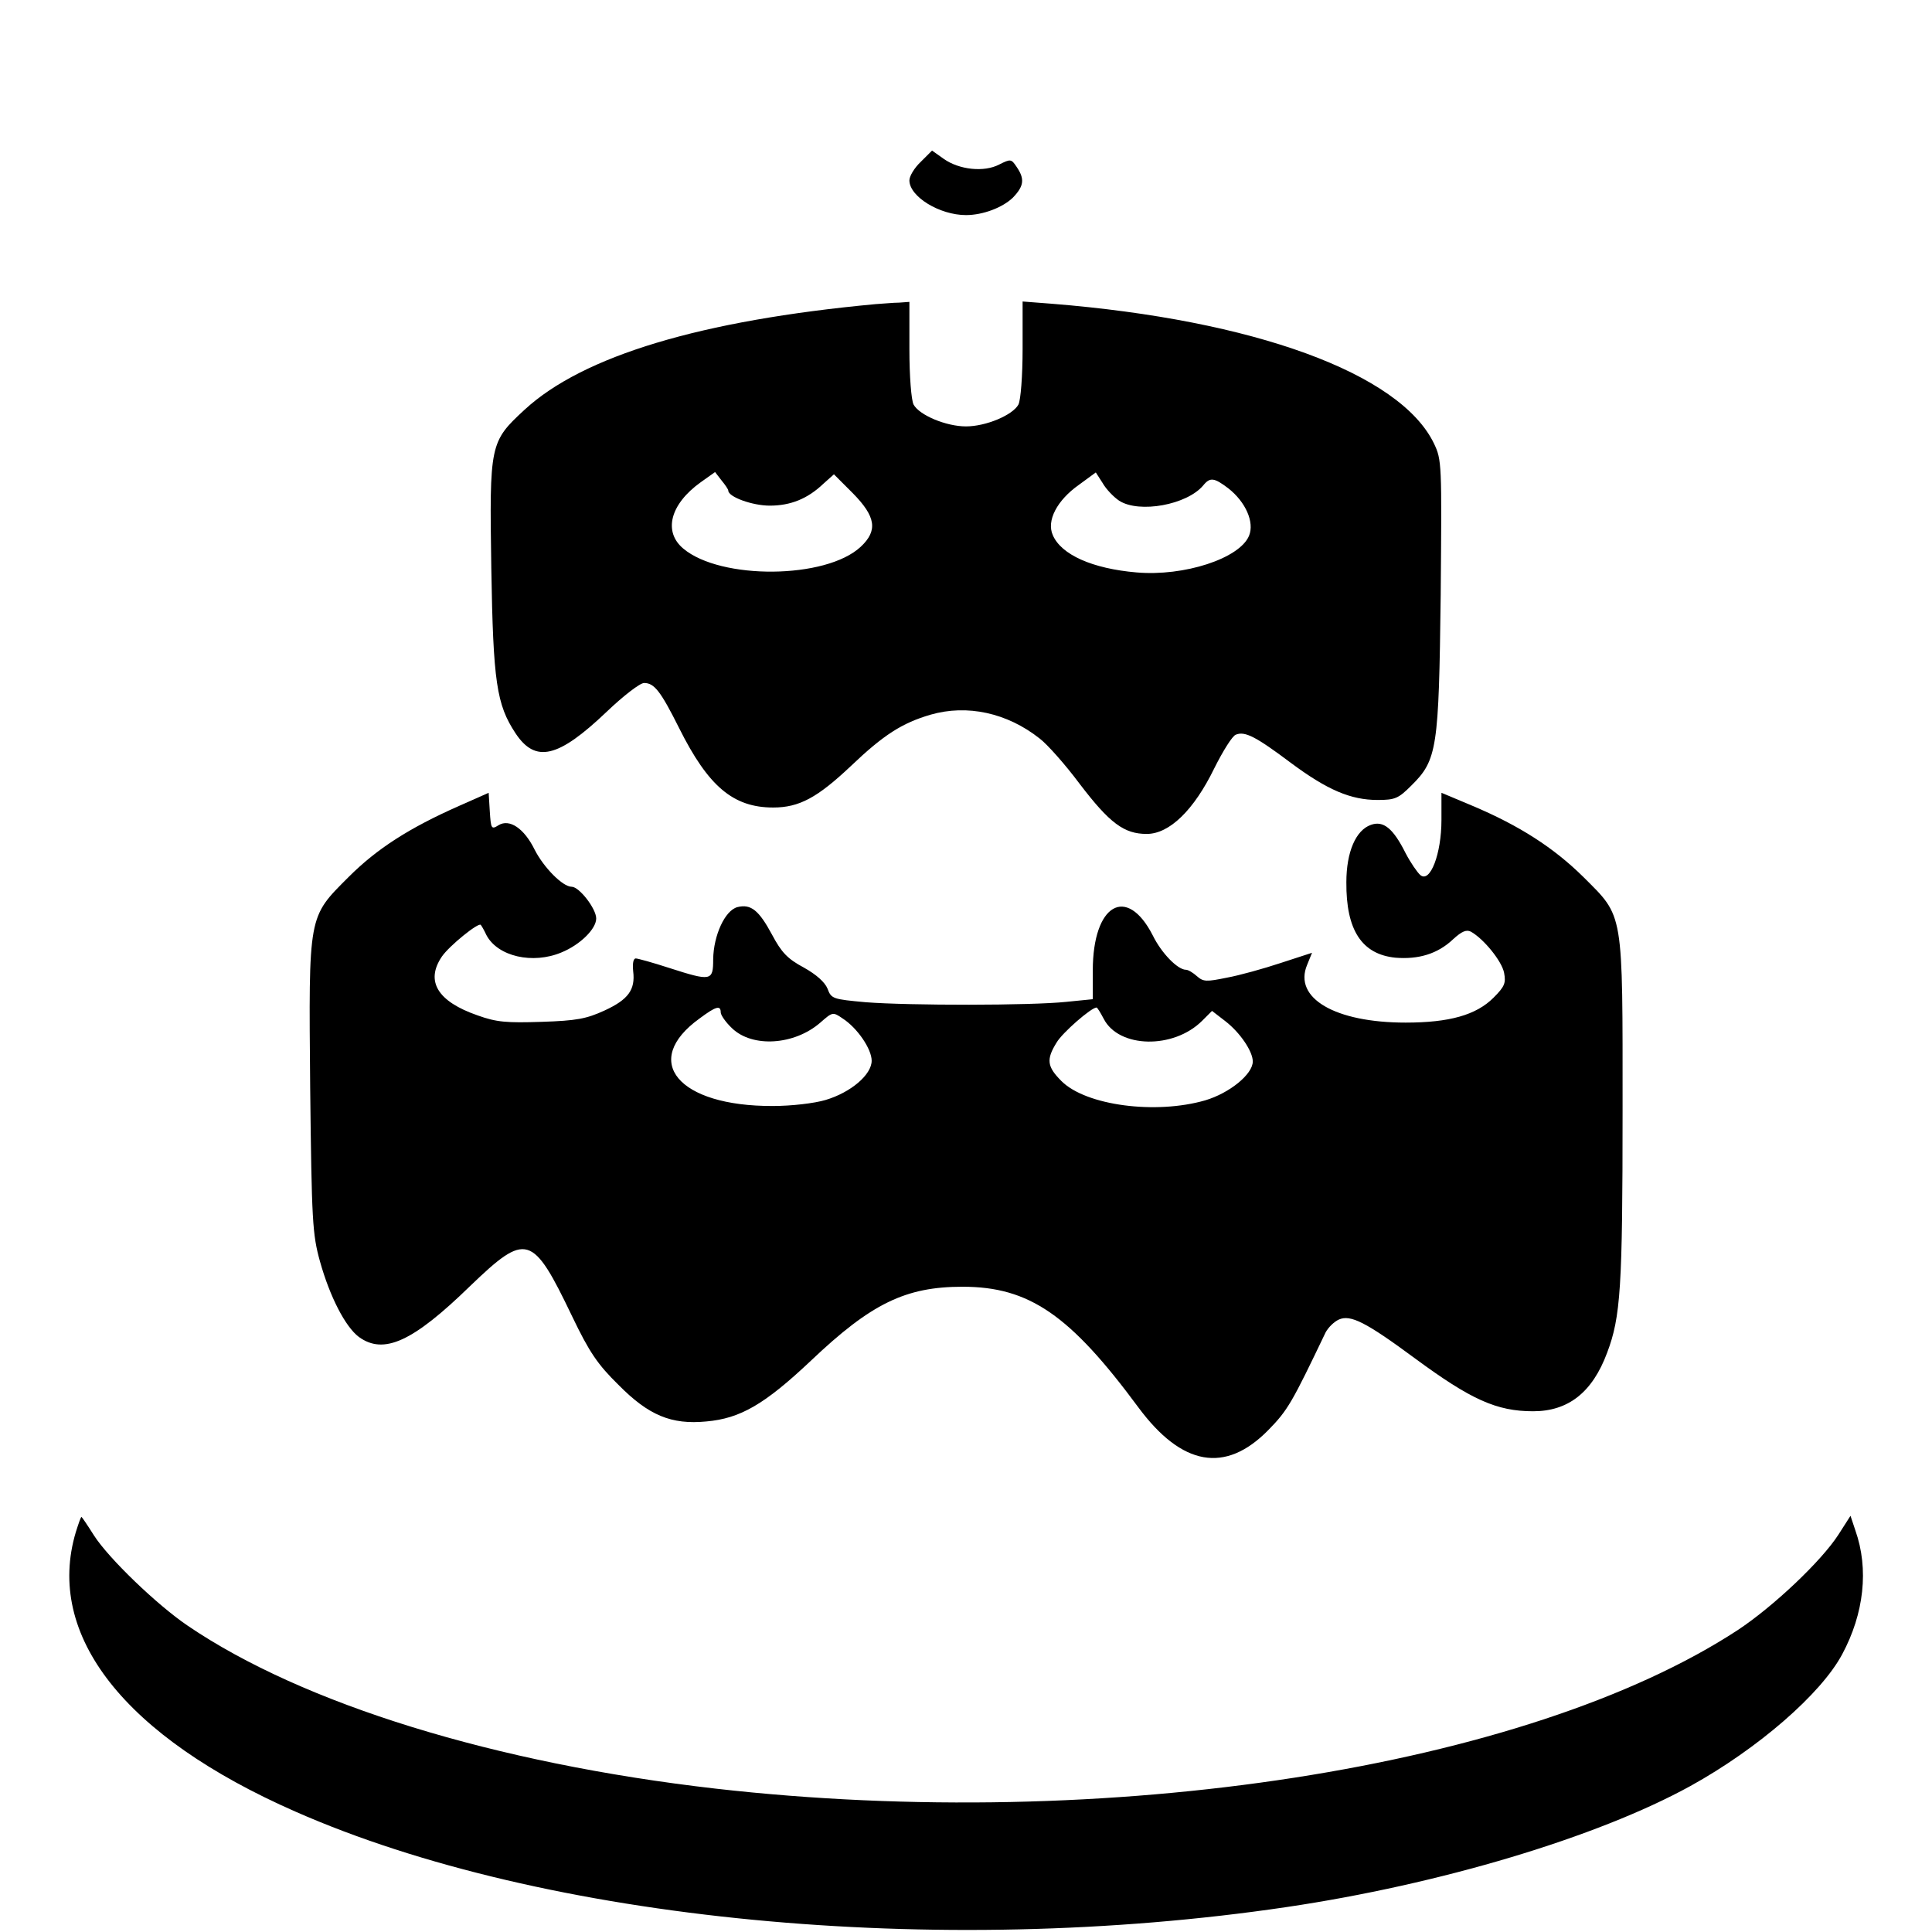 <?xml version="1.0" standalone="no"?>
<!DOCTYPE svg PUBLIC "-//W3C//DTD SVG 20010904//EN"
 "http://www.w3.org/TR/2001/REC-SVG-20010904/DTD/svg10.dtd">
<svg version="1.0" xmlns="http://www.w3.org/2000/svg"
 width="512pt" height="512pt" viewBox="0 0 512 512"
 preserveAspectRatio="xMidYMid meet">
<g transform="translate(0,512) scale(0.1,-0.1)"
fill="#000000" stroke="none">
<path d="M2440 4691 c-17 -16 -30 -38 -30 -49 0 -43 80 -92 150 -92 45 0 97
20 124 46 30 31 32 50 10 82 -14 21 -16 21 -46 6 -40 -21 -106 -14 -147 15
l-31 22 -30 -30z"/>
<path d="M2320 4314 c-462 -43 -775 -137 -930 -280 -92 -85 -93 -91 -88 -420
5 -302 14 -361 64 -437 53 -80 113 -66 242 57 44 42 88 76 99 76 27 0 44 -22
93 -120 77 -154 143 -210 249 -210 69 0 117 26 206 110 87 83 136 114 211 136
97 28 203 5 289 -63 20 -15 68 -69 106 -120 80 -105 118 -133 178 -133 60 0
125 63 179 174 23 46 48 86 57 89 24 10 53 -5 145 -74 98 -73 160 -99 231 -99
46 0 55 4 89 38 69 68 73 98 78 505 3 350 3 358 -18 402 -90 186 -477 327
-1012 370 l-78 6 0 -126 c0 -71 -5 -135 -11 -147 -15 -28 -86 -58 -139 -58
-53 0 -124 30 -139 58 -6 12 -11 75 -11 146 l0 126 -27 -2 c-16 0 -44 -3 -63
-4z m-390 -494 c0 -17 64 -40 110 -40 55 0 100 18 142 58 l28 25 50 -50 c61
-62 67 -99 21 -142 -92 -86 -371 -88 -470 -5 -54 45 -35 118 46 176 l38 27 17
-22 c10 -12 18 -24 18 -27z m1036 -27 c53 -34 180 -11 223 41 18 22 29 20 66
-8 46 -36 70 -90 55 -126 -25 -60 -172 -108 -298 -97 -117 10 -200 47 -222 99
-17 38 11 92 69 133 l45 33 18 -28 c9 -16 29 -37 44 -47z"/>
<path d="M1216 2984 c-131 -58 -217 -113 -292 -188 -108 -108 -106 -97 -102
-558 4 -355 6 -389 26 -461 26 -93 67 -173 103 -200 66 -48 143 -13 295 135
149 143 165 139 270 -80 46 -96 68 -128 123 -182 80 -81 140 -106 233 -97 90
8 154 45 277 161 160 152 251 196 402 196 177 0 285 -75 466 -320 115 -155
230 -176 344 -60 52 53 63 73 152 259 7 13 22 28 35 34 31 14 72 -7 202 -103
148 -109 216 -140 313 -140 93 0 157 50 196 155 36 95 41 173 41 641 0 535 4
512 -104 620 -78 77 -169 136 -295 189 l-81 34 0 -72 c0 -90 -30 -168 -56
-146 -8 7 -26 33 -39 58 -33 66 -59 87 -92 75 -40 -14 -65 -72 -65 -152 -1
-127 41 -191 130 -200 61 -5 112 10 153 49 23 21 35 26 47 20 34 -19 82 -78
88 -109 5 -27 2 -36 -28 -66 -46 -46 -117 -66 -233 -66 -187 0 -298 65 -261
153 l13 32 -83 -27 c-45 -15 -110 -33 -143 -39 -54 -11 -62 -11 -79 4 -10 9
-23 17 -29 17 -22 0 -65 44 -88 91 -69 135 -159 83 -159 -93 l0 -76 -70 -7
c-94 -10 -417 -10 -532 -1 -87 8 -91 9 -101 36 -7 17 -29 37 -63 56 -43 23
-59 40 -84 87 -35 65 -56 82 -92 73 -33 -9 -63 -75 -64 -138 0 -58 -5 -59
-117 -23 -43 14 -83 25 -88 25 -7 0 -9 -14 -7 -34 6 -49 -13 -75 -76 -104 -48
-22 -74 -27 -167 -30 -92 -3 -119 -1 -169 17 -107 37 -139 91 -95 156 20 29
97 91 103 84 2 -2 9 -14 15 -27 30 -57 123 -78 199 -46 49 20 92 62 92 90 0
26 -45 84 -65 84 -24 0 -74 51 -98 98 -28 57 -67 83 -96 65 -19 -12 -20 -9
-23 37 l-3 49 -79 -35z m694 -547 c0 -7 13 -26 30 -42 54 -52 165 -45 234 15
32 28 33 29 59 11 39 -25 77 -81 77 -112 0 -37 -55 -84 -122 -104 -30 -9 -91
-16 -140 -16 -251 -1 -351 119 -194 232 43 32 56 36 56 16z m1015 -17 c40 -78
185 -81 261 -5 l26 26 35 -27 c39 -30 73 -80 73 -107 0 -34 -62 -84 -126 -103
-131 -38 -316 -14 -381 51 -38 38 -41 57 -13 102 15 26 92 93 106 93 2 0 10
-13 19 -30z"/>
<path d="M201 1060 c-82 -274 129 -542 582 -741 658 -290 1700 -390 2626 -253
406 60 824 185 1071 321 179 99 346 244 402 349 58 108 71 226 35 328 l-13 39
-32 -50 c-45 -70 -173 -191 -267 -253 -558 -365 -1673 -538 -2709 -420 -584
67 -1093 224 -1399 432 -81 55 -209 178 -248 239 -17 27 -32 49 -33 49 -2 0
-8 -18 -15 -40z"/>
</g>
</svg>
